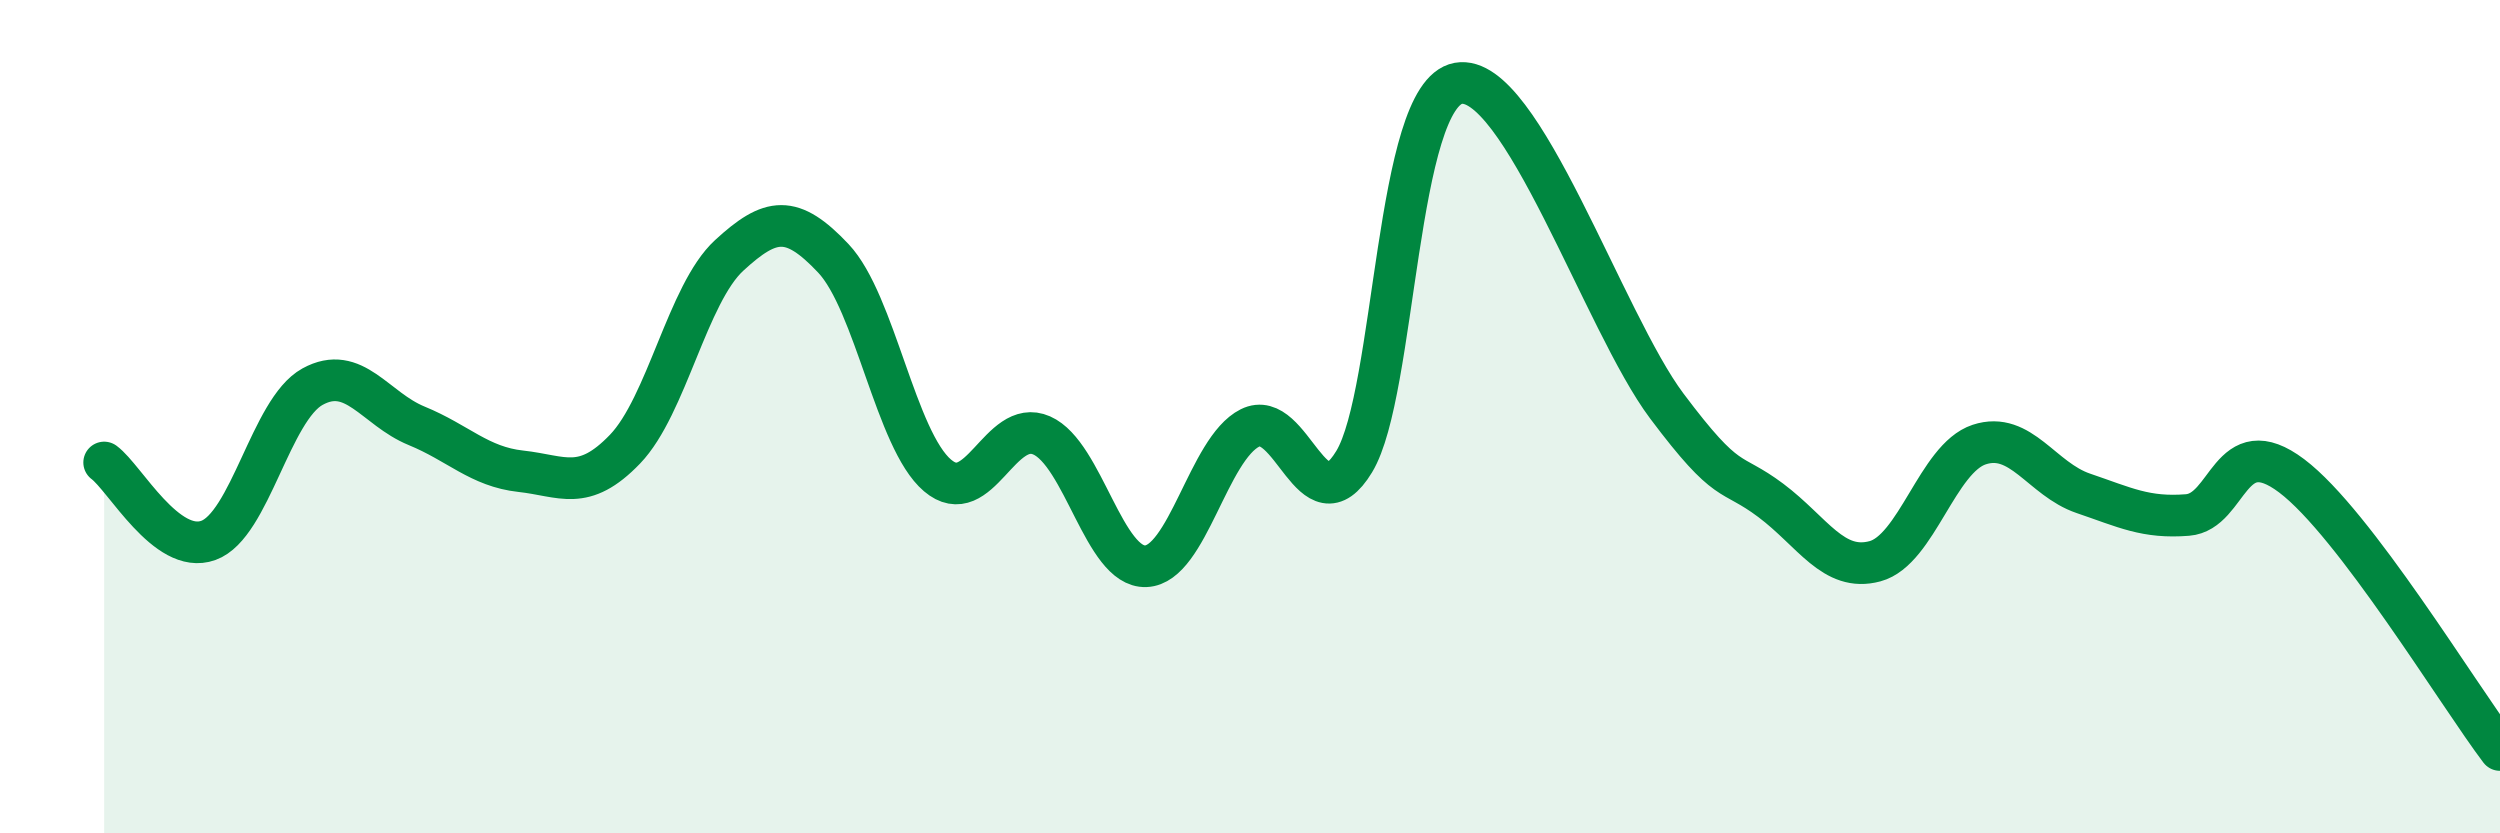 
    <svg width="60" height="20" viewBox="0 0 60 20" xmlns="http://www.w3.org/2000/svg">
      <path
        d="M 2.5,11.1 C 3,11.47 4,13.33 5,12.97 C 6,12.61 6.5,9.83 7.5,9.28 C 8.5,8.73 9,9.81 10,10.22 C 11,10.63 11.5,11.2 12.5,11.31 C 13.5,11.42 14,11.82 15,10.78 C 16,9.74 16.5,7.05 17.5,6.13 C 18.5,5.21 19,5.14 20,6.2 C 21,7.26 21.5,10.56 22.5,11.41 C 23.5,12.26 24,10.01 25,10.45 C 26,10.89 26.5,13.63 27.5,13.59 C 28.5,13.55 29,10.77 30,10.27 C 31,9.77 31.5,12.73 32.5,11.08 C 33.5,9.43 33.5,2.27 35,2 C 36.5,1.73 38.5,7.74 40,9.74 C 41.5,11.74 41.5,11.26 42.5,12.01 C 43.5,12.76 44,13.74 45,13.47 C 46,13.2 46.5,11 47.5,10.67 C 48.5,10.34 49,11.5 50,11.84 C 51,12.18 51.5,12.44 52.5,12.36 C 53.5,12.28 53.5,10.29 55,11.42 C 56.5,12.55 59,16.68 60,18L60 20L2.5 20Z"
        fill="#008740"
        opacity="0.1"
        stroke-linecap="round"
        stroke-linejoin="round"
      />
      <path
        d="M 2.5,11.1 C 3,11.47 4,13.33 5,12.97 C 6,12.61 6.5,9.83 7.5,9.28 C 8.5,8.73 9,9.81 10,10.22 C 11,10.63 11.5,11.2 12.5,11.31 C 13.5,11.42 14,11.82 15,10.78 C 16,9.74 16.5,7.05 17.5,6.13 C 18.5,5.21 19,5.14 20,6.2 C 21,7.26 21.5,10.56 22.5,11.41 C 23.5,12.26 24,10.01 25,10.45 C 26,10.89 26.5,13.63 27.5,13.59 C 28.5,13.55 29,10.77 30,10.27 C 31,9.77 31.5,12.73 32.5,11.08 C 33.5,9.43 33.5,2.27 35,2 C 36.5,1.73 38.5,7.74 40,9.74 C 41.5,11.74 41.5,11.26 42.5,12.01 C 43.5,12.76 44,13.74 45,13.47 C 46,13.2 46.5,11 47.5,10.67 C 48.5,10.34 49,11.5 50,11.84 C 51,12.18 51.5,12.44 52.5,12.36 C 53.5,12.28 53.5,10.29 55,11.42 C 56.5,12.55 59,16.68 60,18"
        stroke="#008740"
        stroke-width="1"
        fill="none"
        stroke-linecap="round"
        stroke-linejoin="round"
      />
    </svg>
  